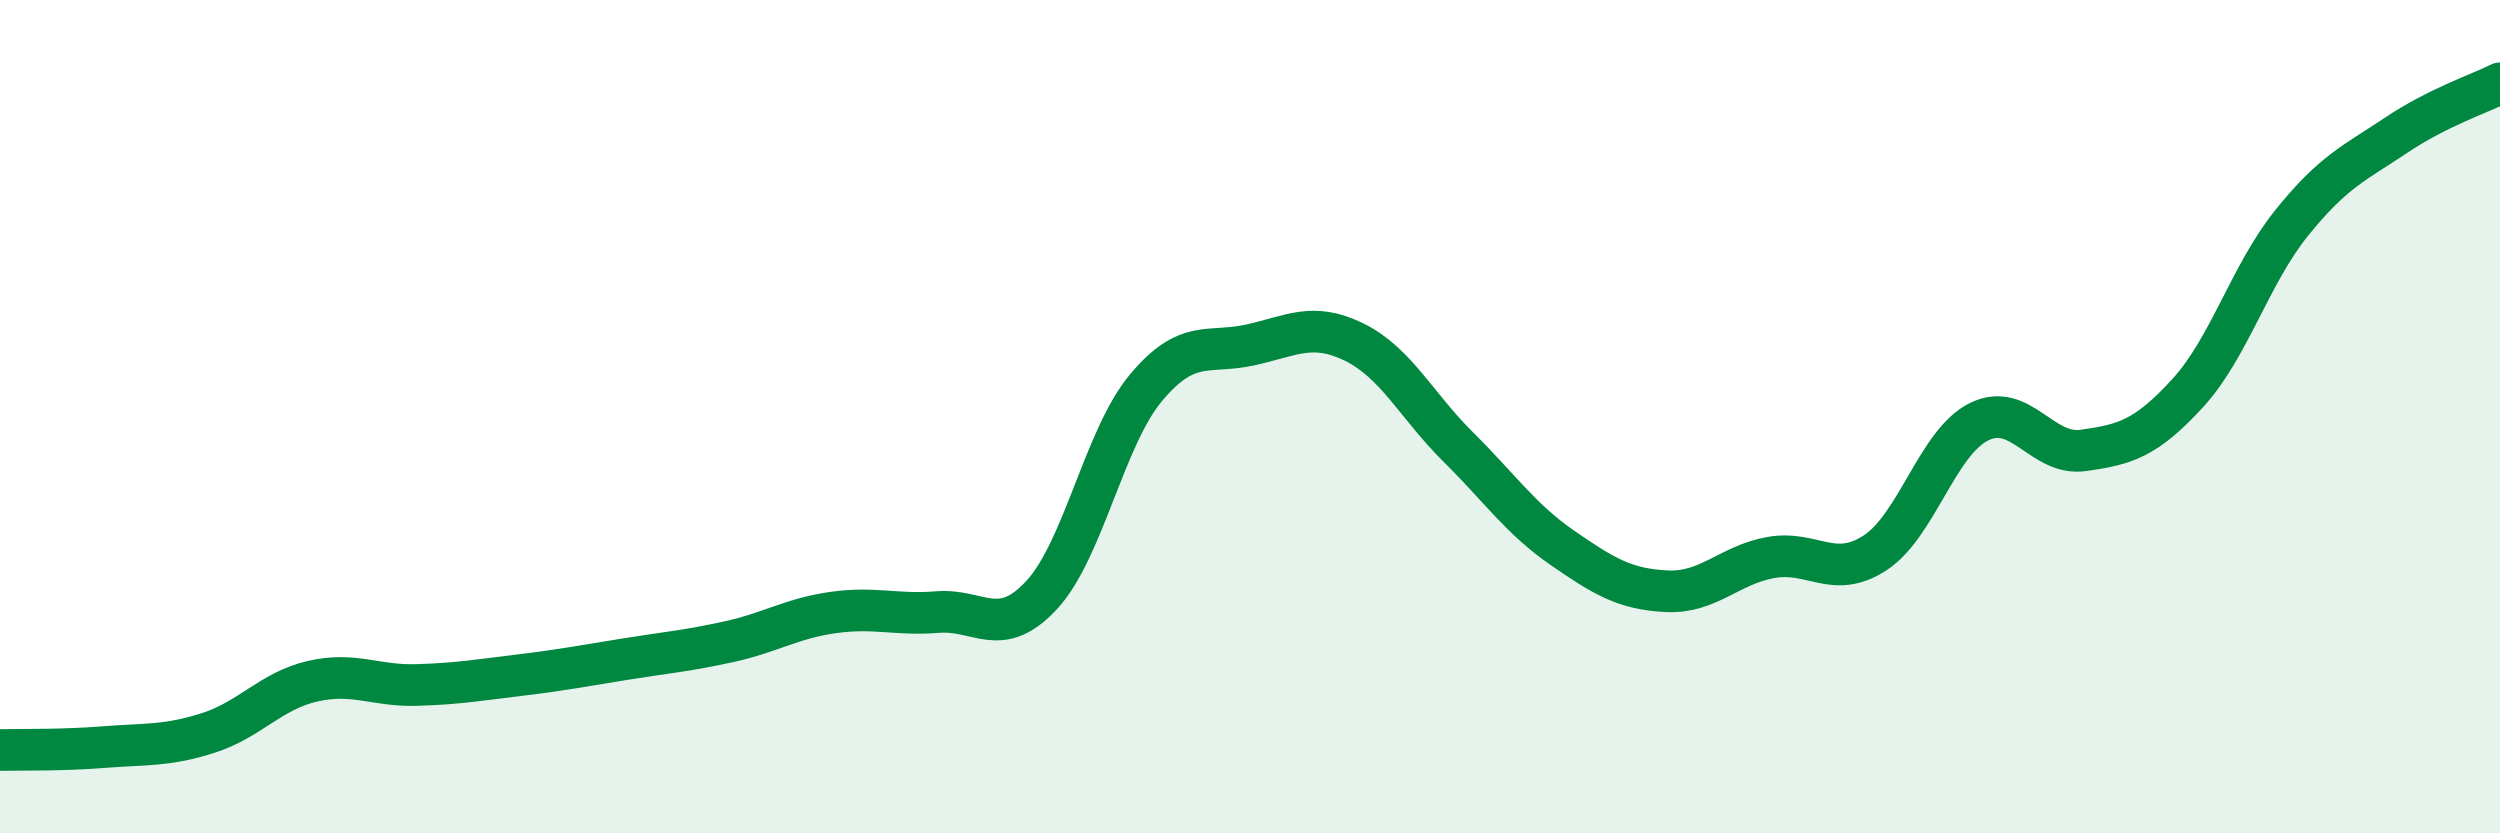
    <svg width="60" height="20" viewBox="0 0 60 20" xmlns="http://www.w3.org/2000/svg">
      <path
        d="M 0,18 C 0.5,17.99 1.5,18.01 2.5,17.93 C 3.5,17.85 4,17.91 5,17.59 C 6,17.27 6.5,16.58 7.5,16.35 C 8.5,16.12 9,16.47 10,16.44 C 11,16.41 11.5,16.32 12.5,16.2 C 13.5,16.08 14,15.98 15,15.82 C 16,15.66 16.5,15.62 17.5,15.4 C 18.5,15.18 19,14.84 20,14.7 C 21,14.56 21.5,14.77 22.5,14.69 C 23.5,14.61 24,15.36 25,14.28 C 26,13.2 26.5,10.51 27.5,9.31 C 28.5,8.11 29,8.5 30,8.28 C 31,8.06 31.5,7.72 32.5,8.21 C 33.5,8.7 34,9.74 35,10.73 C 36,11.72 36.5,12.46 37.5,13.15 C 38.5,13.84 39,14.14 40,14.19 C 41,14.24 41.5,13.56 42.5,13.38 C 43.5,13.2 44,13.92 45,13.27 C 46,12.62 46.5,10.61 47.5,10.12 C 48.5,9.63 49,10.95 50,10.81 C 51,10.67 51.5,10.53 52.5,9.44 C 53.5,8.35 54,6.59 55,5.35 C 56,4.11 56.5,3.92 57.5,3.25 C 58.5,2.58 59.5,2.25 60,2L60 20L0 20Z"
        fill="#008740"
        opacity="0.1"
        stroke-linecap="round"
        stroke-linejoin="round"
      />
      <path
        d="M 0,18 C 0.5,17.99 1.5,18.01 2.5,17.93 C 3.5,17.85 4,17.91 5,17.59 C 6,17.27 6.5,16.58 7.5,16.35 C 8.5,16.12 9,16.47 10,16.44 C 11,16.41 11.5,16.32 12.5,16.2 C 13.5,16.08 14,15.98 15,15.82 C 16,15.66 16.5,15.62 17.5,15.4 C 18.5,15.18 19,14.84 20,14.7 C 21,14.56 21.5,14.77 22.5,14.69 C 23.5,14.61 24,15.36 25,14.28 C 26,13.2 26.5,10.51 27.5,9.31 C 28.5,8.11 29,8.5 30,8.28 C 31,8.06 31.5,7.72 32.5,8.21 C 33.5,8.7 34,9.74 35,10.73 C 36,11.72 36.5,12.46 37.5,13.15 C 38.5,13.84 39,14.14 40,14.19 C 41,14.24 41.5,13.56 42.5,13.38 C 43.5,13.2 44,13.92 45,13.27 C 46,12.62 46.5,10.61 47.5,10.12 C 48.5,9.63 49,10.95 50,10.81 C 51,10.67 51.5,10.53 52.5,9.44 C 53.5,8.35 54,6.59 55,5.35 C 56,4.11 56.5,3.92 57.5,3.25 C 58.5,2.58 59.5,2.25 60,2"
        stroke="#008740"
        stroke-width="1"
        fill="none"
        stroke-linecap="round"
        stroke-linejoin="round"
      />
    </svg>
  